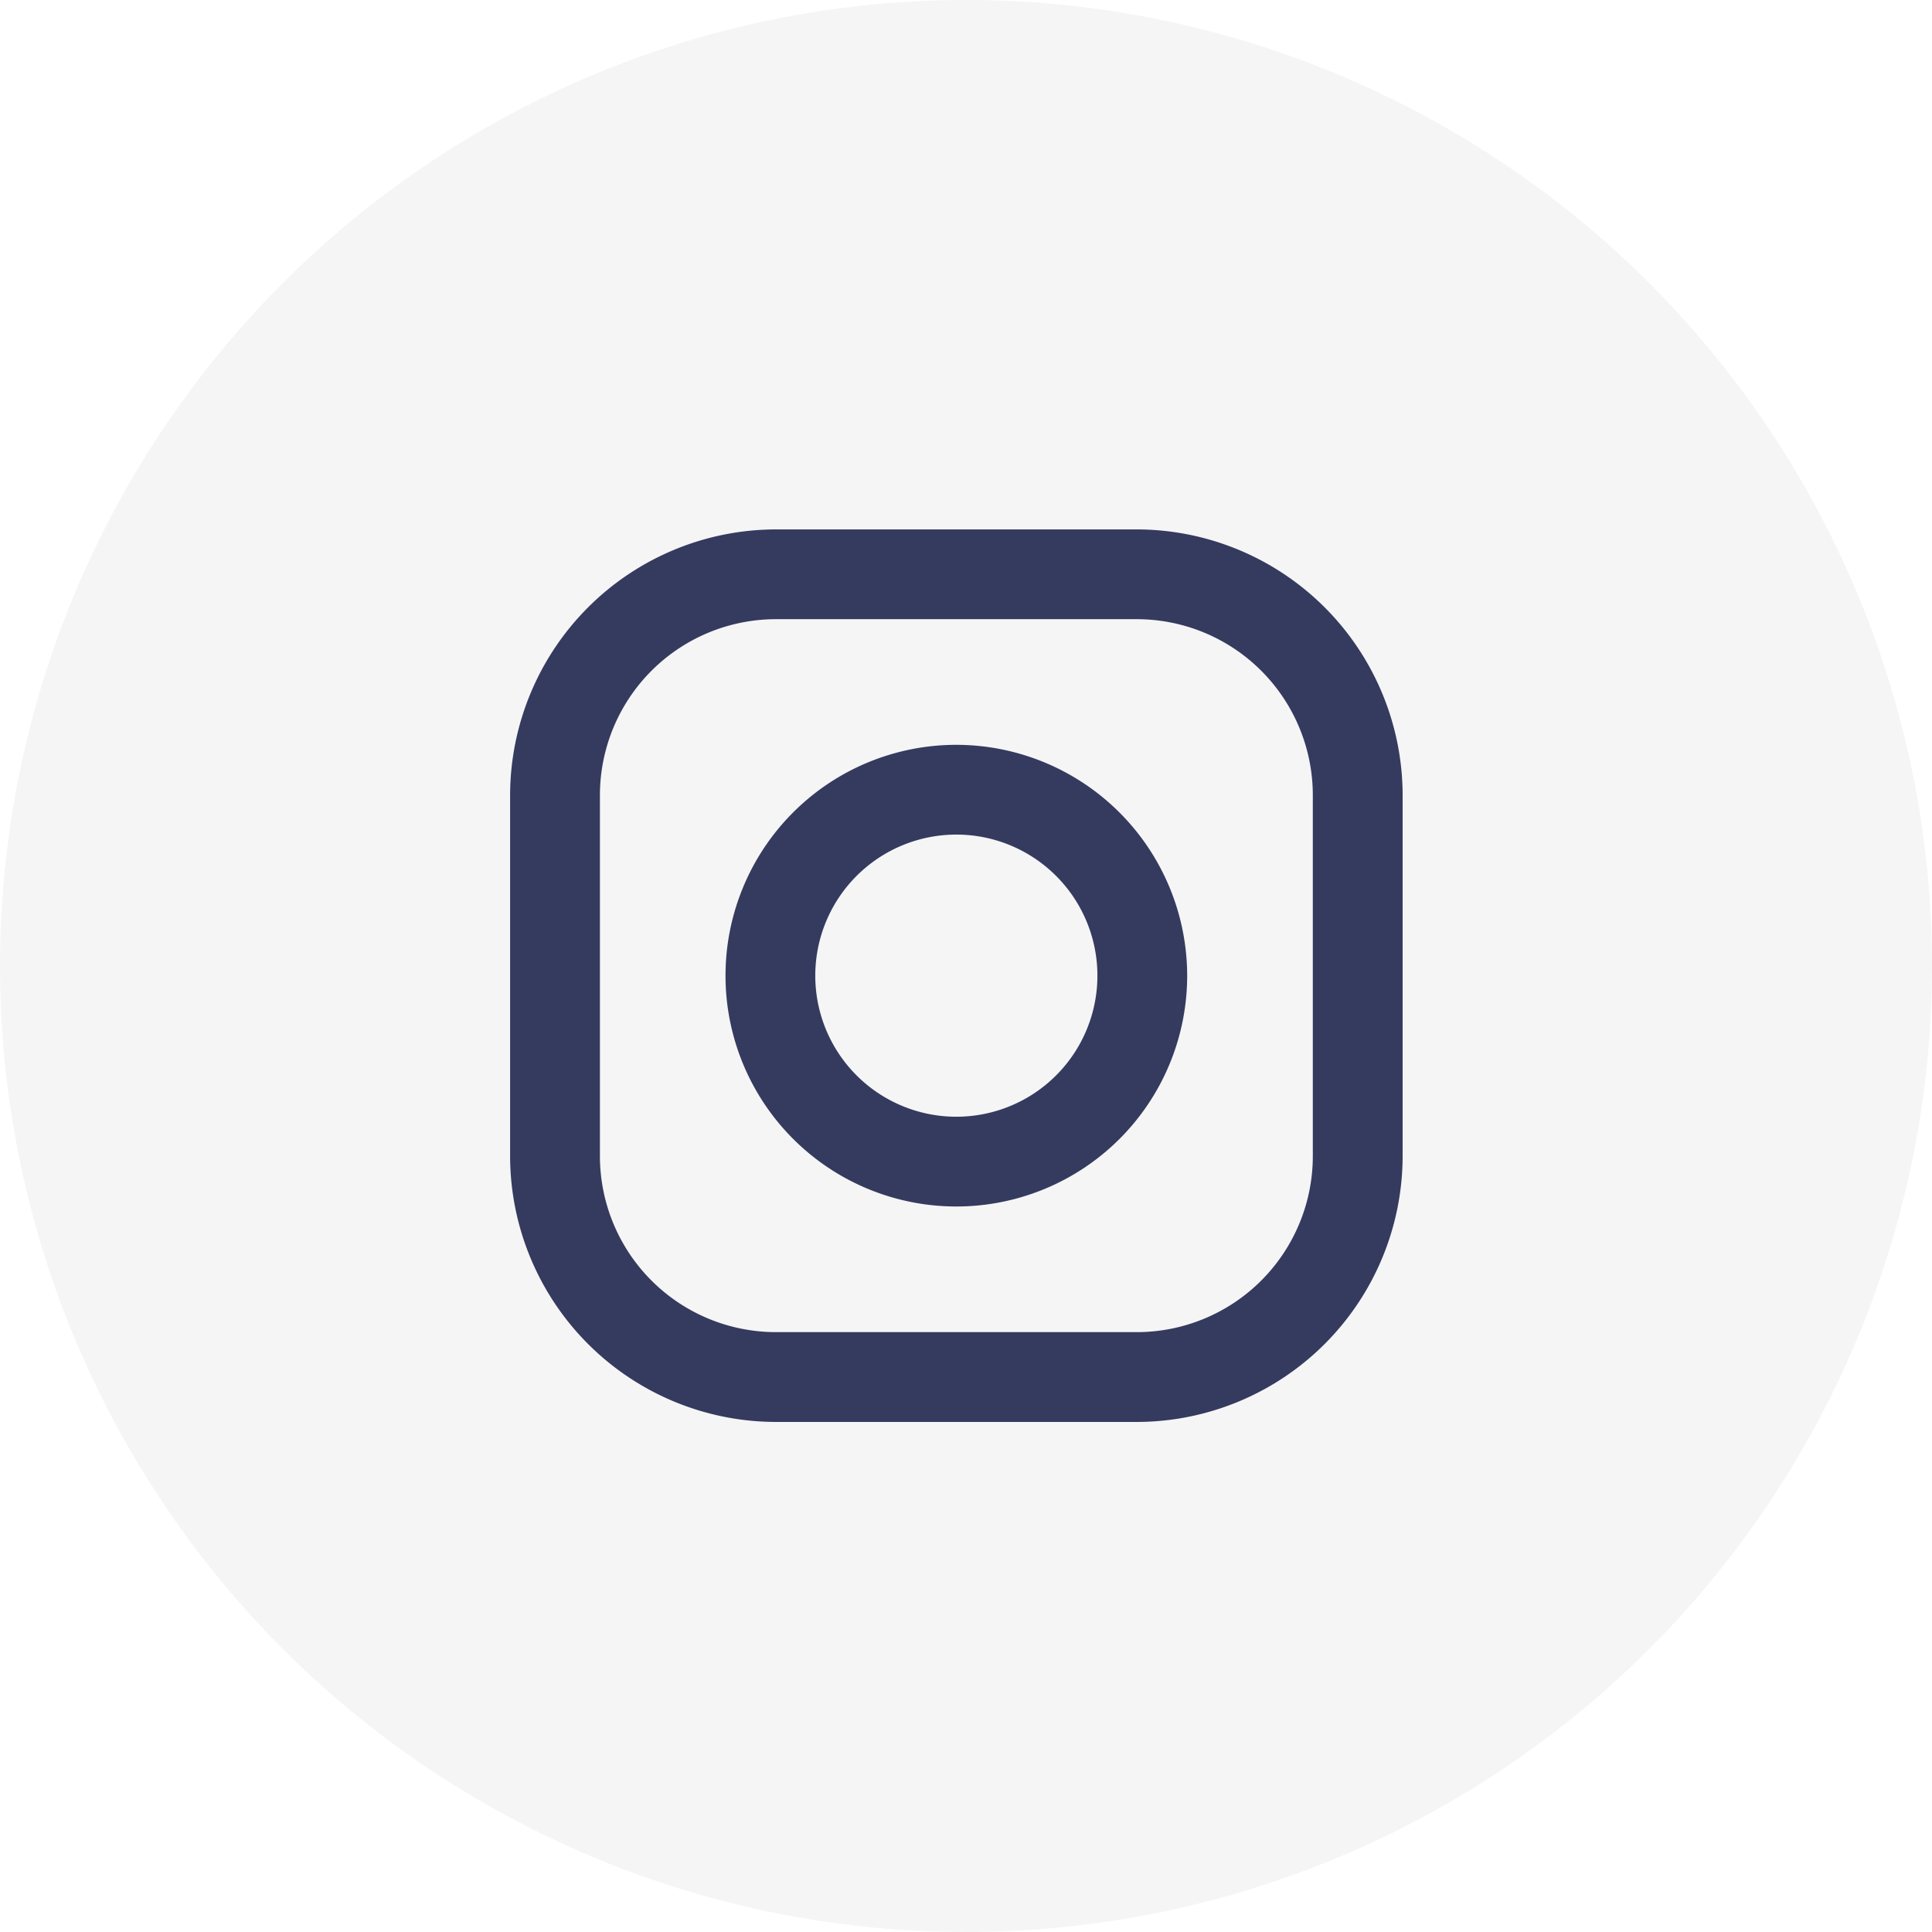 <svg id="Group_22214" data-name="Group 22214" xmlns="http://www.w3.org/2000/svg" width="35.814" height="35.814" viewBox="0 0 35.814 35.814">
  <circle id="Ellipse_1503" data-name="Ellipse 1503" cx="17.907" cy="17.907" r="17.907" transform="translate(0)" fill="rgba(10,19,41,0.04)"/>
  <g id="Group_22215" data-name="Group 22215" transform="translate(9.456 9.814)">
    <path id="XMLID_17_" d="M11.616,0H4.929A4.934,4.934,0,0,0,0,4.929v6.687a4.934,4.934,0,0,0,4.929,4.929h6.687a4.934,4.934,0,0,0,4.929-4.929V4.929A4.934,4.934,0,0,0,11.616,0ZM14.88,11.616a3.264,3.264,0,0,1-3.264,3.264H4.929a3.264,3.264,0,0,1-3.264-3.264V4.929A3.264,3.264,0,0,1,4.929,1.664h6.687A3.264,3.264,0,0,1,14.88,4.929v6.687Z" transform="translate(0)" fill="#353b5f"/>
    <path id="XMLID_81_" d="M137.279,133a4.279,4.279,0,1,0,4.279,4.279A4.284,4.284,0,0,0,137.279,133Zm0,6.894a2.615,2.615,0,1,1,2.615-2.615A2.615,2.615,0,0,1,137.279,139.894Z" transform="translate(-129.007 -129.007)" fill="#353b5f"/>
  </g>
</svg>
